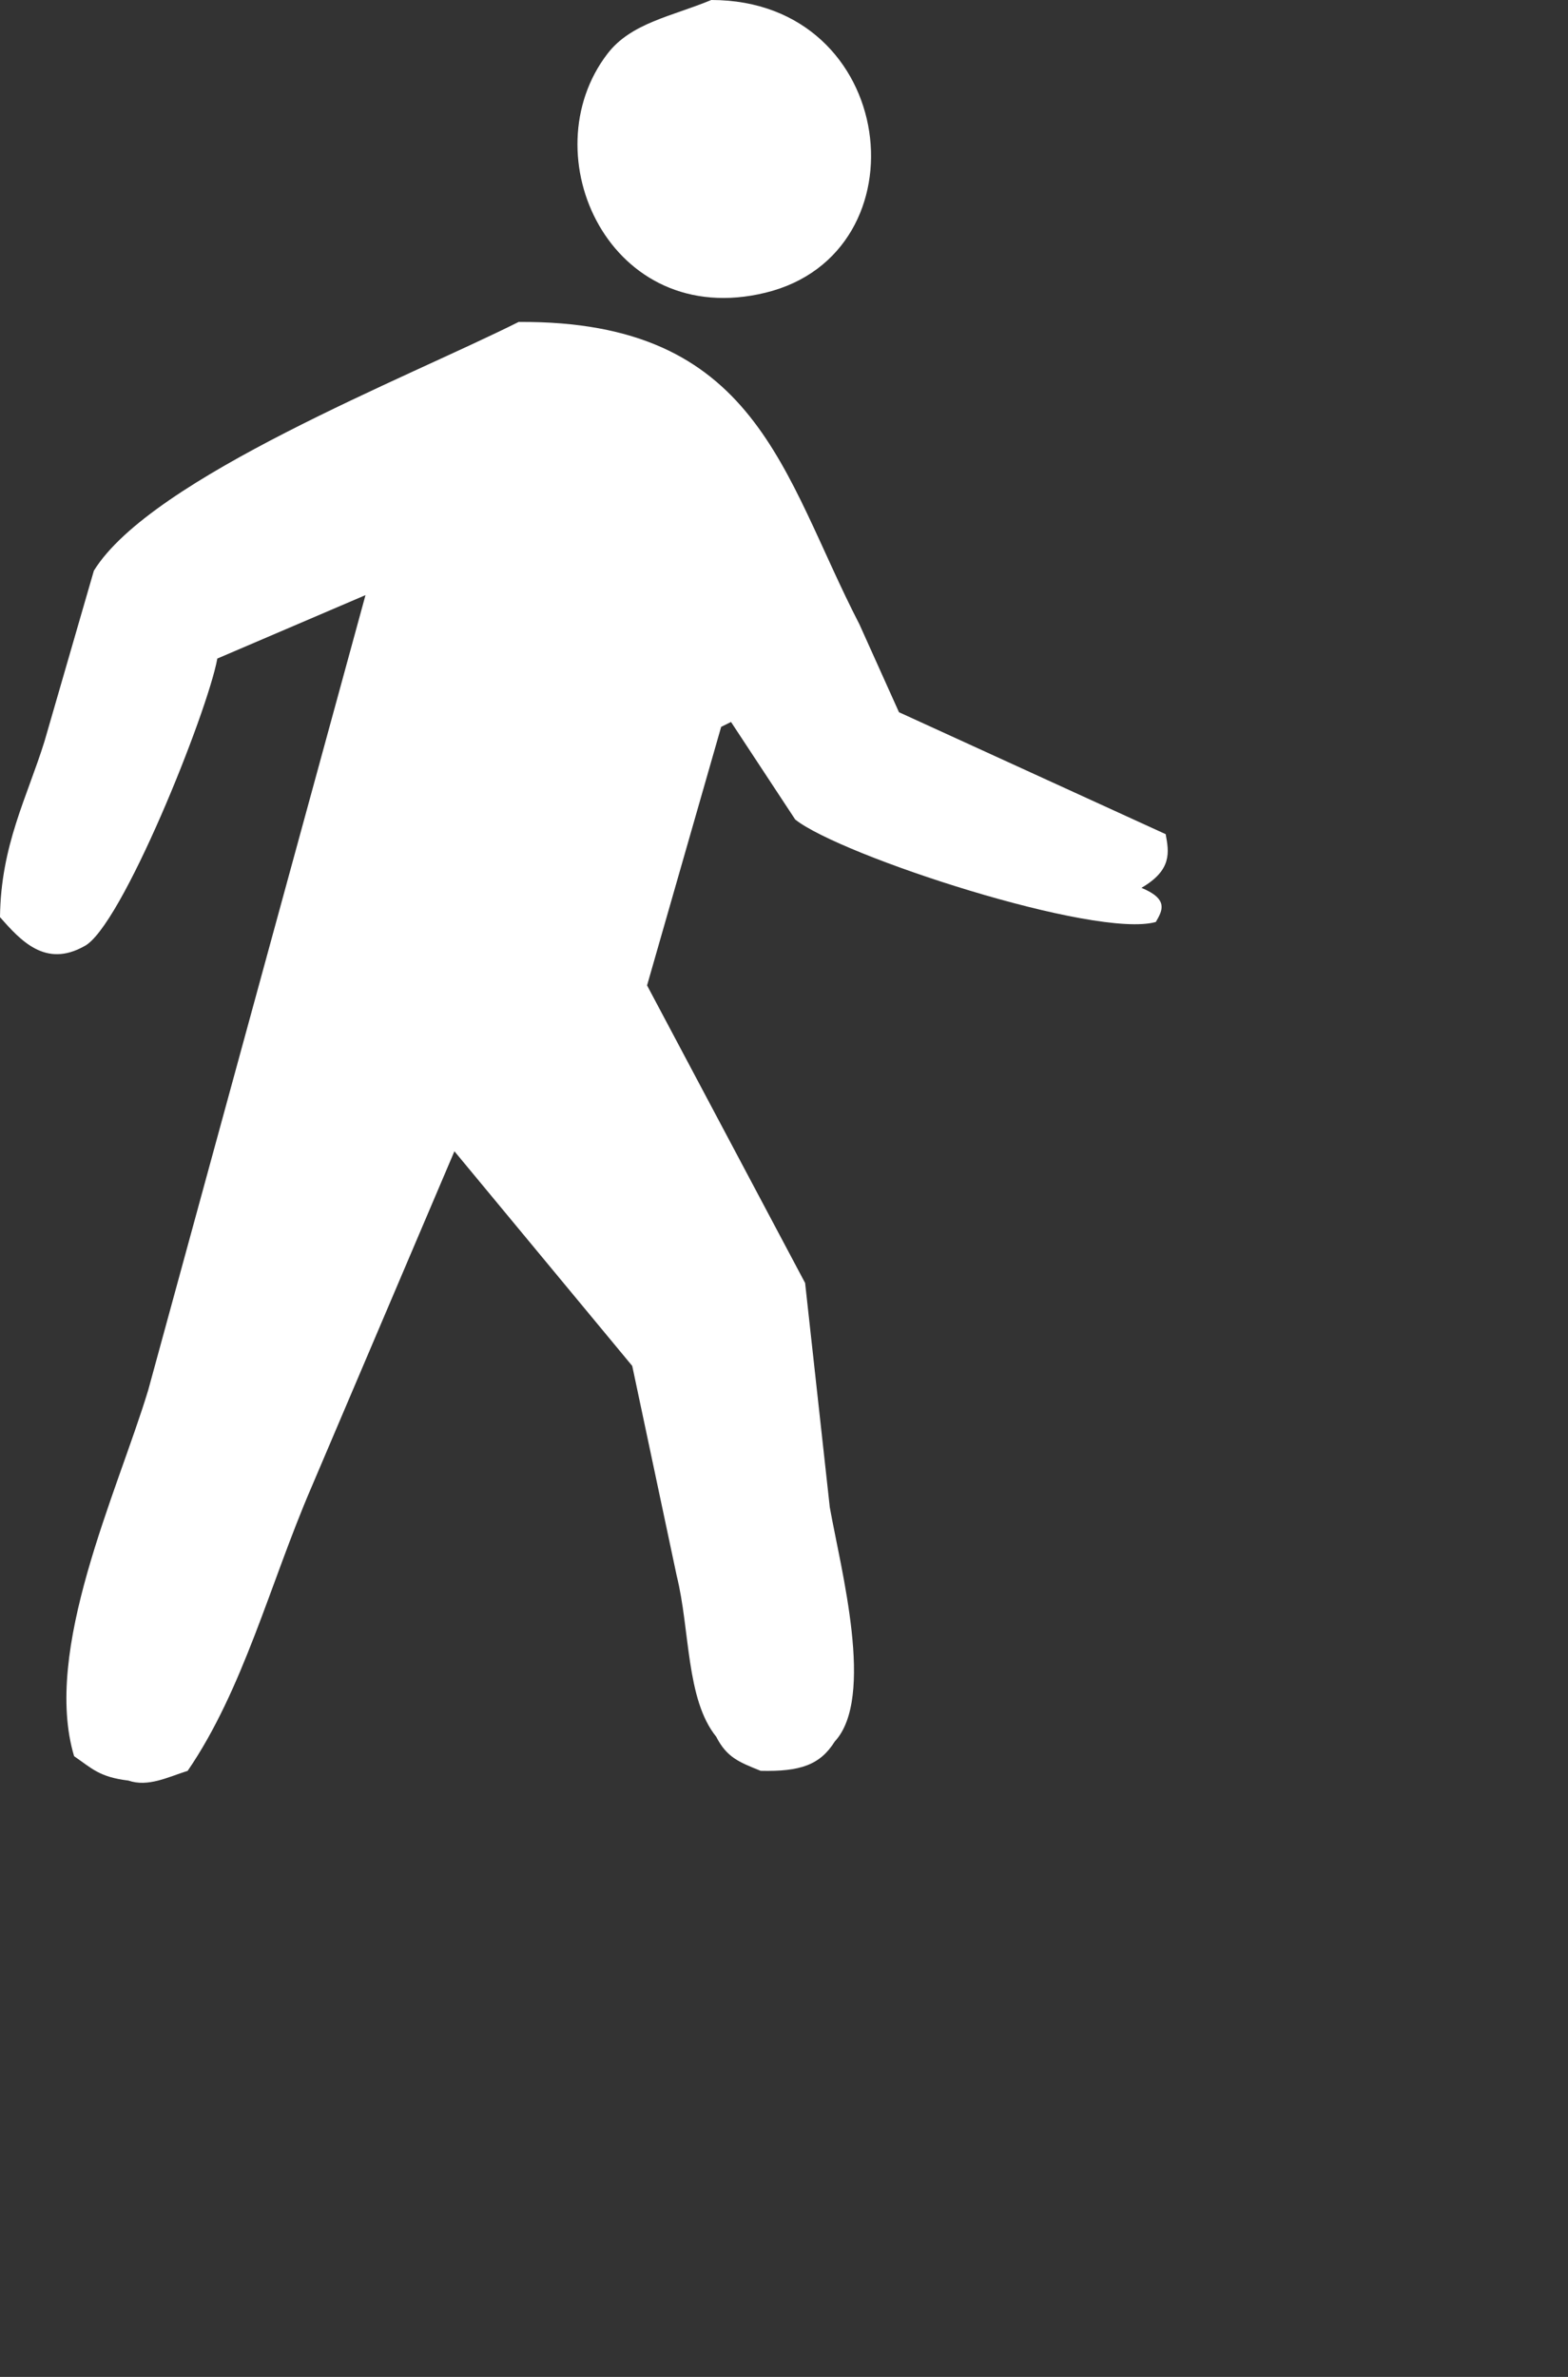 <svg xmlns="http://www.w3.org/2000/svg" width="1.094cm" height="1.658cm"><rect width="100%" height="100%" fill="#333333" stroke="none"/><path fill="#FFF" fill-rule="evenodd" d="M18.756 0c4.934.001 5.695 6.675 1.433 7.716-4.103 1.003-6.219-3.634-4.168-6.302C16.646.601 17.72.431 18.756 0Zm-5.08 8.488c6.302-.045 6.946 4.018 8.988 7.974l1.042 2.315 7.033 3.215c.087.472.174.943-.639 1.415.726.3.553.6.379.9-1.586.449-8.314-1.749-9.509-2.701l-1.693-2.572-.26.129-1.954 6.816 4.168 7.846.651 5.915c.292 1.64 1.2 5.02.13 6.174-.386.615-.906.796-1.953.772-.58-.234-.894-.355-1.173-.9-.8-.989-.687-2.82-1.042-4.245l-1.172-5.53-4.689-5.659-3.777 8.874c-1.079 2.504-1.788 5.317-3.257 7.46-.53.169-1.044.434-1.563.257-.768-.094-.956-.316-1.432-.643-.835-2.796 1.124-6.92 1.953-9.646L9.638 15.69l-3.907 1.672c-.255 1.407-2.54 7.118-3.517 7.588C1.2 25.514.55 24.806 0 24.179c.02-1.889.715-3.161 1.172-4.63l1.303-4.502c1.512-2.455 8.293-5.099 11.201-6.559Z"/></svg>